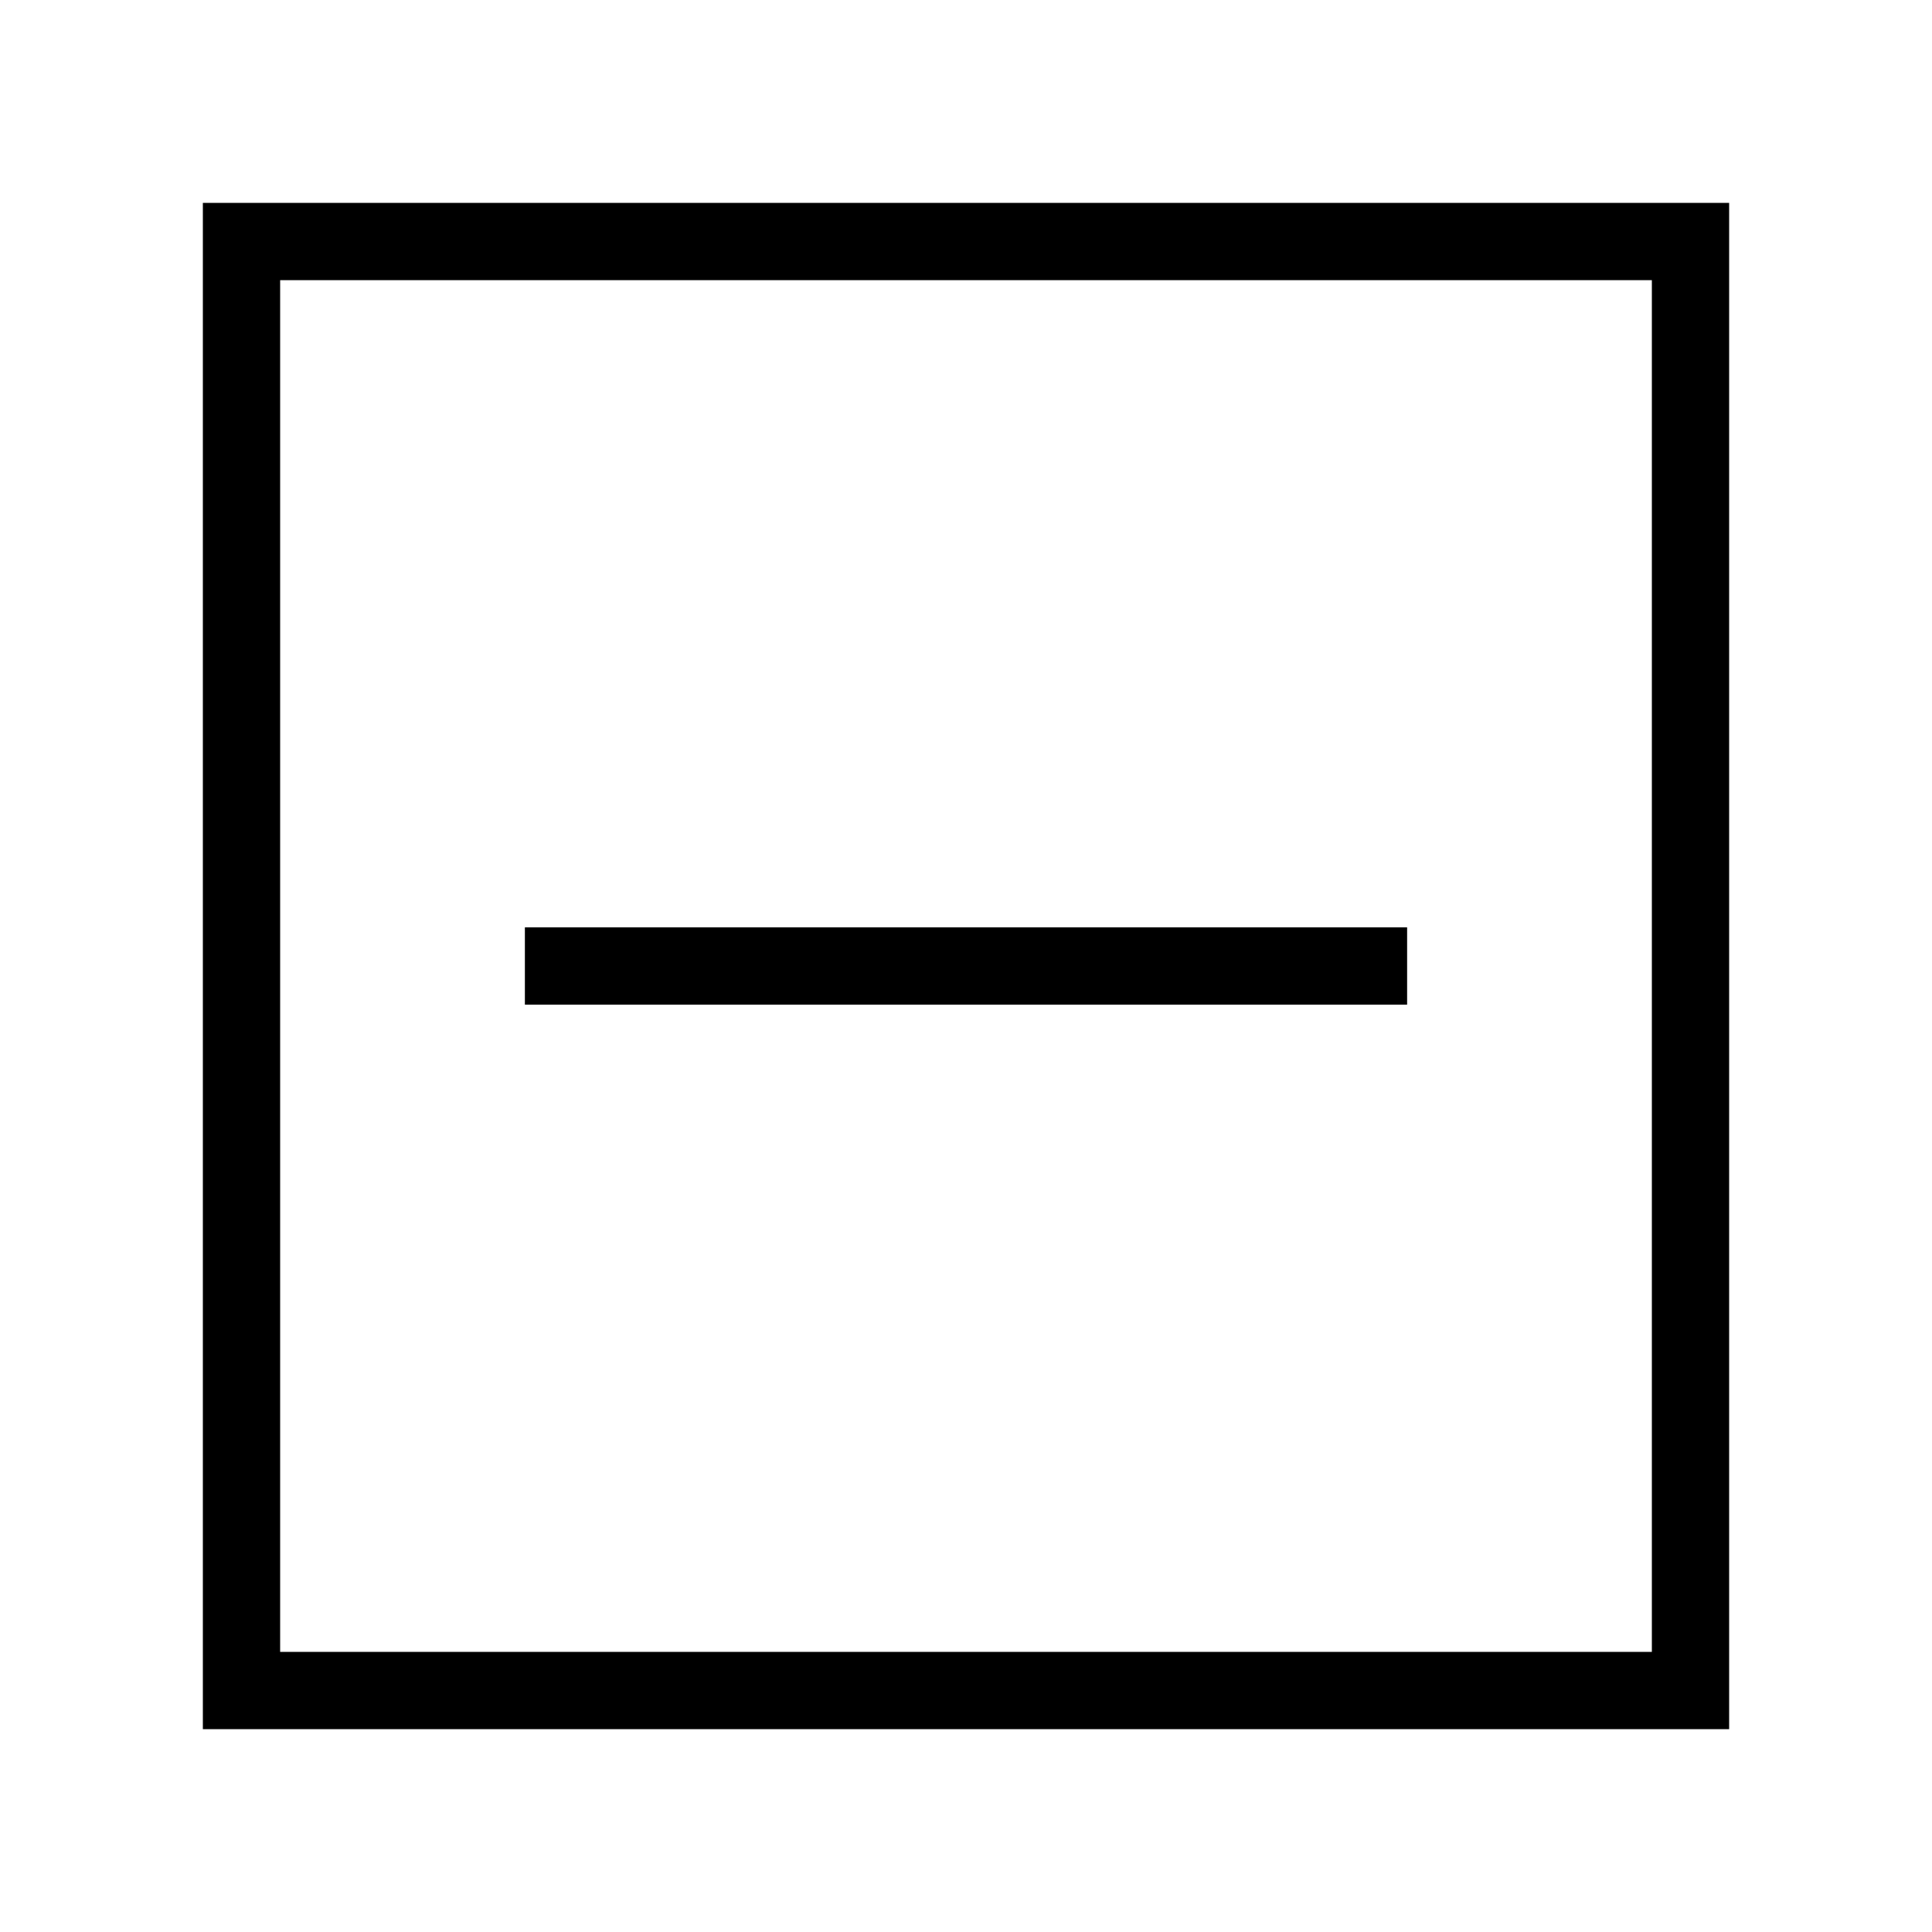 <svg width="25" height="25" viewBox="0 0 25 25" fill="none" xmlns="http://www.w3.org/2000/svg">
<g clip-path="url(#clip0_2017_55)">
<path d="M3.125 6.25C3.125 5.421 3.125 3.125 3.125 3.125C3.125 3.125 5.421 3.125 6.25 3.125H18.75C19.579 3.125 21.875 3.125 21.875 3.125C21.875 3.125 21.875 5.421 21.875 6.25V18.75C21.875 19.579 21.875 21.875 21.875 21.875C21.875 21.875 19.579 21.875 18.75 21.875H6.25C5.421 21.875 3.125 21.875 3.125 21.875C3.125 21.875 3.125 19.579 3.125 18.75V6.25Z" stroke="black" stroke-linecap="square"/>
<path d="M7.292 12.5H17.708" stroke="black" stroke-linecap="square"/>
</g>
<defs>
<clipPath id="clip0_2017_55">
<rect width="25" height="25" fill="white"/>
</clipPath>
</defs>
</svg>
